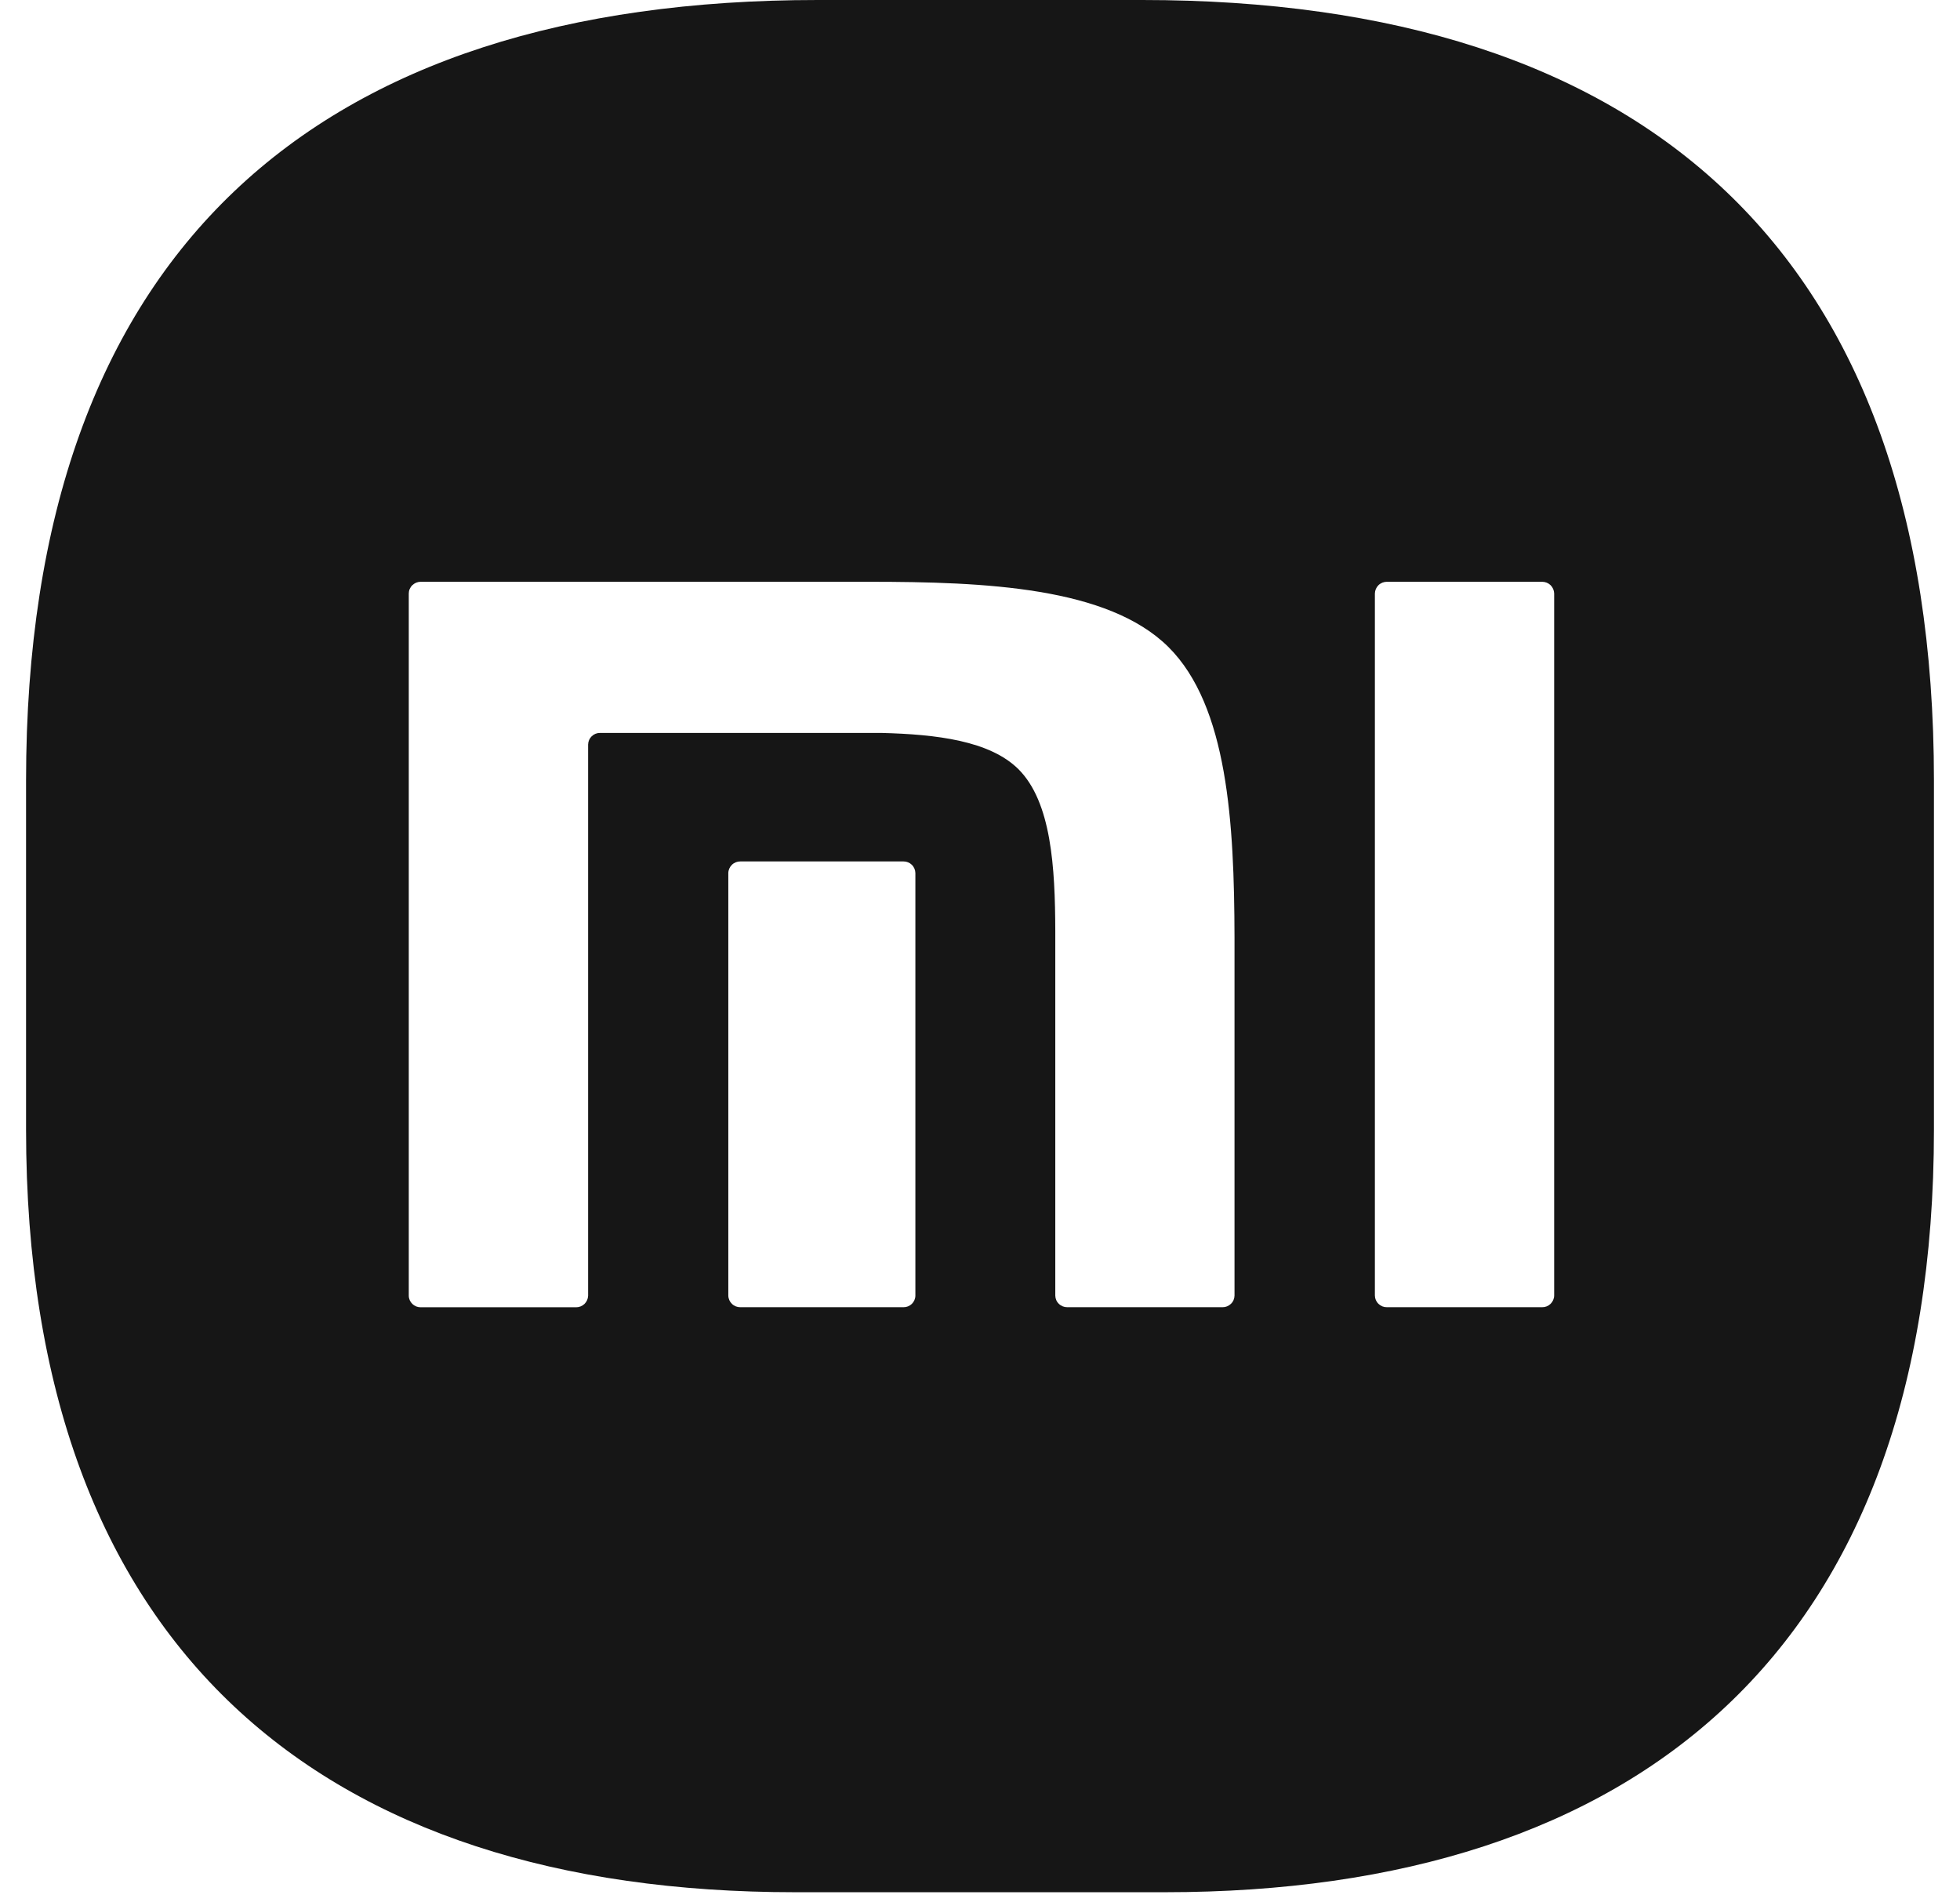 <svg width="34" height="33" viewBox="0 0 34 33" fill="none" xmlns="http://www.w3.org/2000/svg">
<path d="M19.814 0H14.186C5.502 0 0.452 4.338 0.452 13.544V19.592C0.452 28.627 5.615 32.824 13.792 32.824H20.207C28.384 32.824 33.548 28.629 33.548 19.592V13.54C33.548 4.334 28.498 0 19.814 0ZM15.879 22.474C15.879 22.529 15.856 22.58 15.818 22.618C15.779 22.656 15.726 22.677 15.672 22.676H12.844C12.789 22.677 12.736 22.656 12.697 22.618C12.658 22.581 12.635 22.529 12.634 22.474V15.145C12.635 15.09 12.658 15.039 12.697 15.001C12.736 14.963 12.789 14.942 12.844 14.943H15.671C15.726 14.942 15.778 14.963 15.817 15.001C15.856 15.039 15.878 15.091 15.879 15.145L15.879 22.474ZM21.206 22.676H18.516C18.461 22.677 18.408 22.656 18.369 22.618C18.329 22.581 18.307 22.529 18.306 22.474V16.152C18.303 15.047 18.239 13.913 17.666 13.342C17.169 12.85 16.248 12.738 15.288 12.714H10.41C10.355 12.713 10.303 12.734 10.264 12.772C10.225 12.81 10.203 12.861 10.202 12.916V22.476C10.2 22.53 10.178 22.581 10.139 22.619C10.099 22.657 10.046 22.678 9.992 22.677H7.299C7.244 22.678 7.192 22.657 7.153 22.619C7.114 22.581 7.091 22.53 7.091 22.476V10.296C7.091 10.269 7.096 10.242 7.107 10.218C7.118 10.193 7.133 10.17 7.152 10.152C7.172 10.133 7.194 10.118 7.22 10.107C7.245 10.097 7.272 10.092 7.299 10.092H15.069C17.099 10.092 19.222 10.185 20.269 11.224C21.299 12.248 21.41 14.281 21.415 16.258V22.474C21.414 22.529 21.392 22.581 21.352 22.618C21.313 22.656 21.26 22.677 21.206 22.676H21.206ZM26.96 22.474C26.959 22.529 26.936 22.58 26.897 22.618C26.858 22.656 26.806 22.677 26.751 22.676H24.059C24.004 22.677 23.952 22.656 23.913 22.618C23.873 22.58 23.851 22.529 23.85 22.474V10.296C23.851 10.242 23.873 10.19 23.912 10.151C23.951 10.113 24.004 10.092 24.059 10.092H26.751C26.806 10.092 26.859 10.113 26.898 10.151C26.937 10.19 26.959 10.242 26.96 10.296V22.474Z" fill="#161616"/>
</svg>
